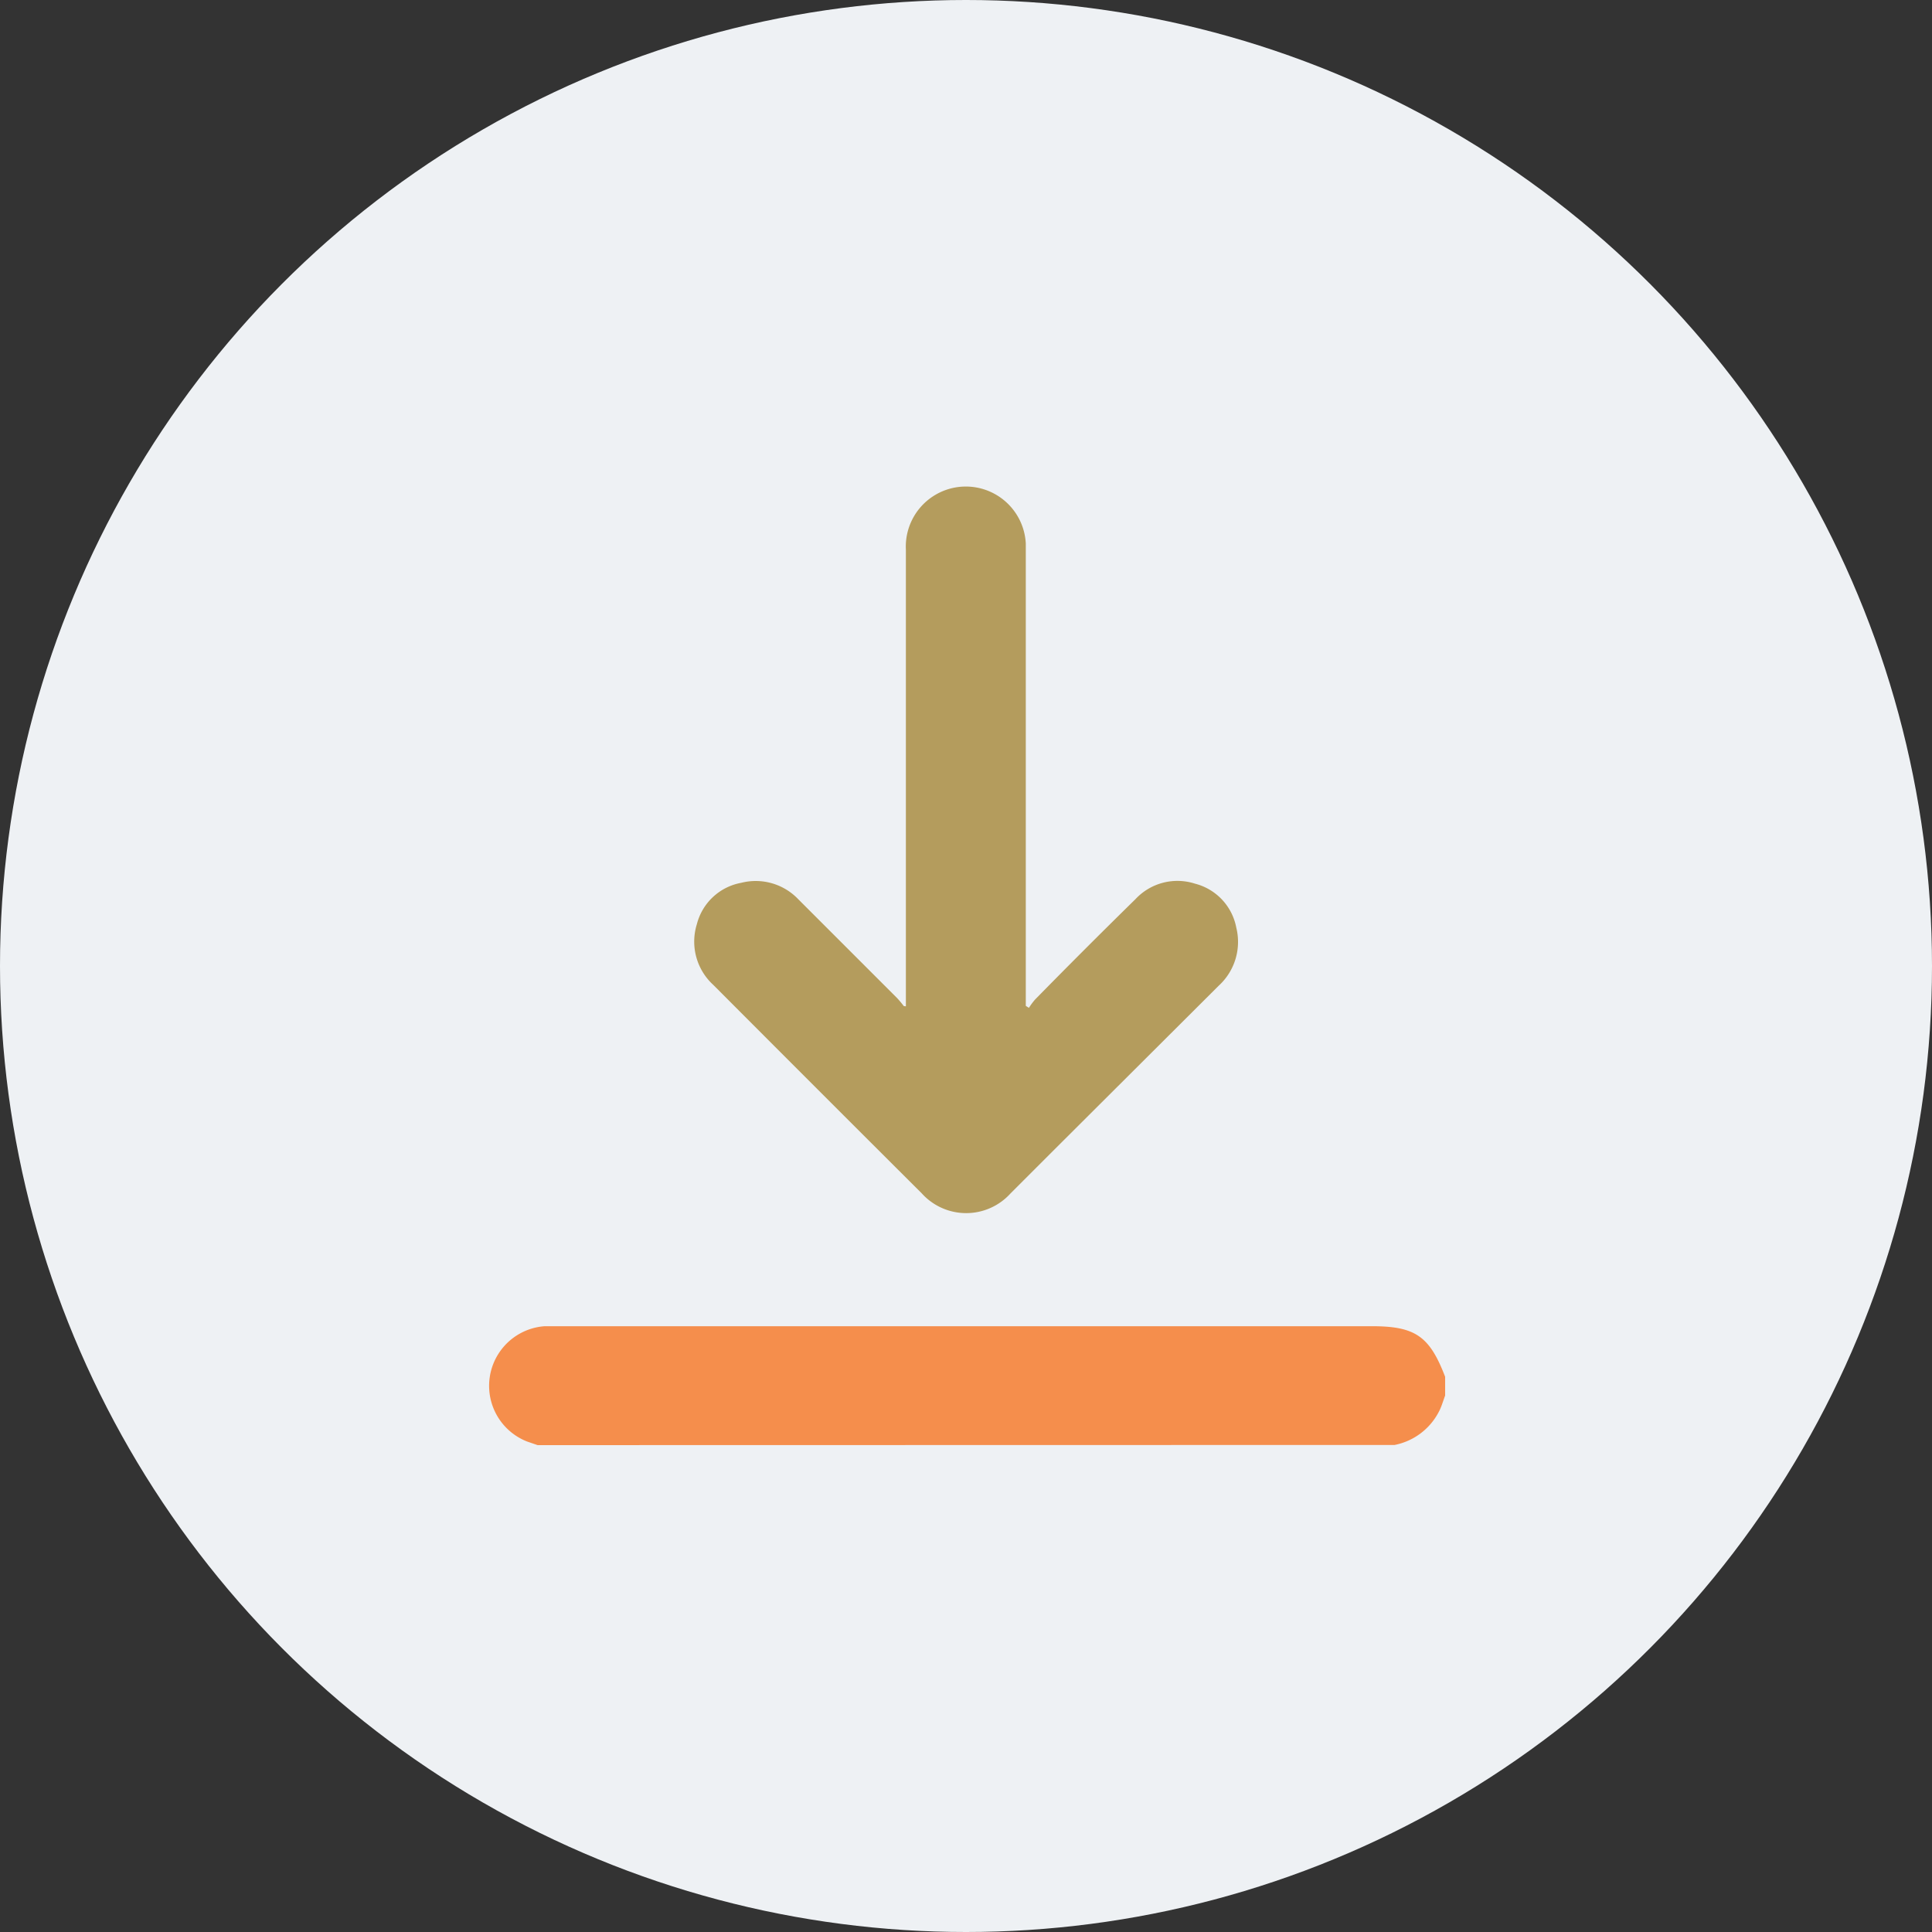 <svg xmlns="http://www.w3.org/2000/svg" viewBox="0 0 117.3 117.3"><rect x="0" y="0" width="117.3" height="117.3" fill="#333333" stroke="none"/><defs><style>.cls-1{fill:#eef1f4;}.cls-2{fill:#f58e4c;}.cls-3{fill:#b49c5d;}</style></defs><g id="Layer_2" data-name="Layer 2"><g id="Layer_1-2" data-name="Layer 1"><circle class="cls-1" cx="58.65" cy="58.65" r="58.65"/><path class="cls-2" d="M32.64,87.74,32,87.52a3.63,3.63,0,0,1,1.07-7H83.3c2.63,0,3.5.61,4.44,3.07v1.14c-.13.35-.23.71-.39,1a3.86,3.86,0,0,1-2.68,2Z"/><path class="cls-3" d="M62.47,61.19a4.29,4.29,0,0,1,.37-.5q3-3.06,6.1-6.1a3.48,3.48,0,0,1,3.61-.94,3.41,3.41,0,0,1,2.51,2.67A3.6,3.6,0,0,1,74,59.84L63.73,70.08l-2.37,2.37a3.63,3.63,0,0,1-5.4,0q-6.33-6.31-12.65-12.65a3.56,3.56,0,0,1-1-3.69A3.41,3.41,0,0,1,45,53.6a3.57,3.57,0,0,1,3.47,1l6,6a6,6,0,0,1,.4.48L55,61.1V33.37A3.63,3.63,0,0,1,62.28,33c0,.45,0,.91,0,1.36V61.07Z"/></g></g></svg>